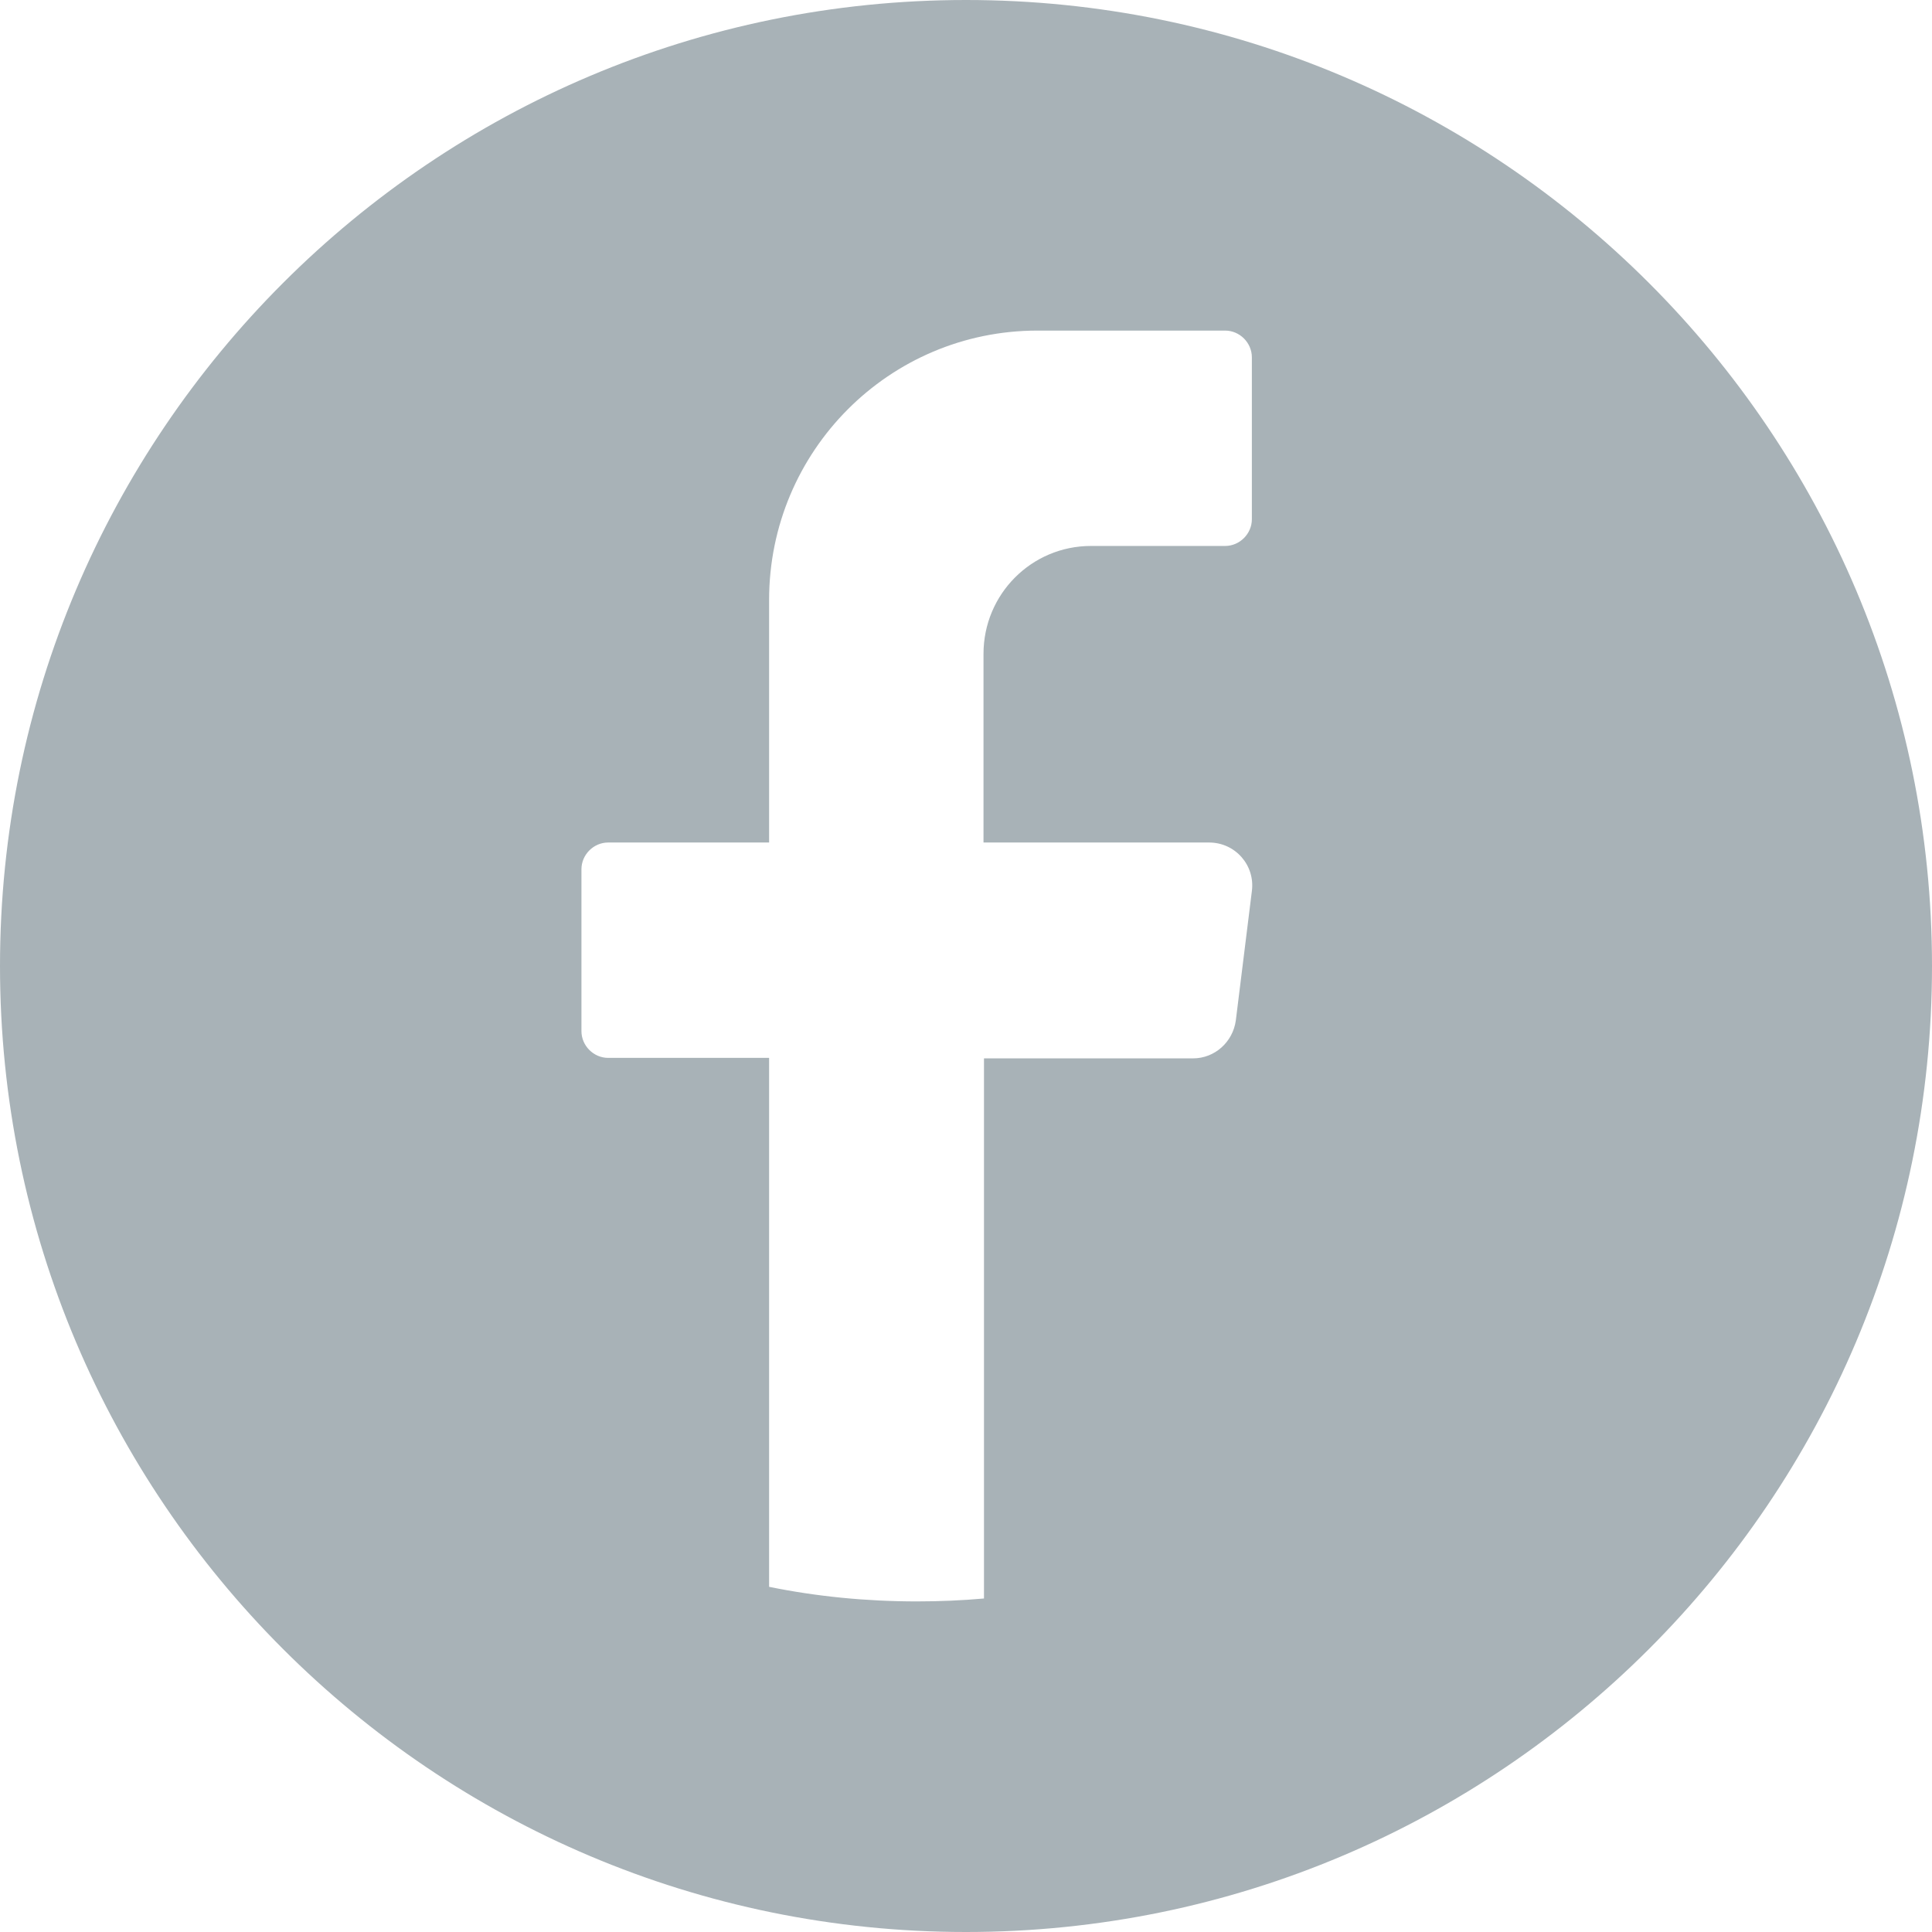 <?xml version="1.0" encoding="utf-8"?>
<!-- Generator: Adobe Illustrator 23.0.1, SVG Export Plug-In . SVG Version: 6.00 Build 0)  -->
<svg version="1.1" id="Layer_1" xmlns="http://www.w3.org/2000/svg" xmlns:xlink="http://www.w3.org/1999/xlink" x="0px" y="0px"
	 viewBox="0 0 397.4 397.4" style="enable-background:new 0 0 397.4 397.4;" xml:space="preserve">
<style type="text/css">
	.st0{clip-path:url(#SVGID_2_);fill:#A8B2B7;}
</style>
<g>
	<defs>
		<rect id="SVGID_1_" width="397.4" height="397.4"/>
	</defs>
	<clipPath id="SVGID_2_">
		<use xlink:href="#SVGID_1_"  style="overflow:visible;"/>
	</clipPath>
	<path class="st0" d="M198.7,0L198.7,0C89,0,0,89,0,198.7v0c0,109.7,89,198.7,198.7,198.7h0c109.7,0,198.7-89,198.7-198.7v0
		C397.4,89,308.4,0,198.7,0 M257.5,183.3l-3.3,26.6c-0.6,4.4-4.3,7.8-8.8,7.8h-43v111.1c-4.5,0.4-9.1,0.6-13.8,0.6
		c-10.4,0-20.6-1-30.4-3V217.6h-33.1c-3,0-5.5-2.5-5.5-5.5v-33.3c0-3,2.5-5.5,5.5-5.5h33.1v-49.9c0-30.6,24.7-55.4,55.2-55.4h38.6
		c3,0,5.5,2.5,5.5,5.5v33.3c0,3-2.5,5.5-5.5,5.5h-27.6c-12.2,0-22.1,9.9-22.1,22.2v38.8h46.4C254.1,173.3,258.2,178,257.5,183.3"/>
</g>
</svg>
